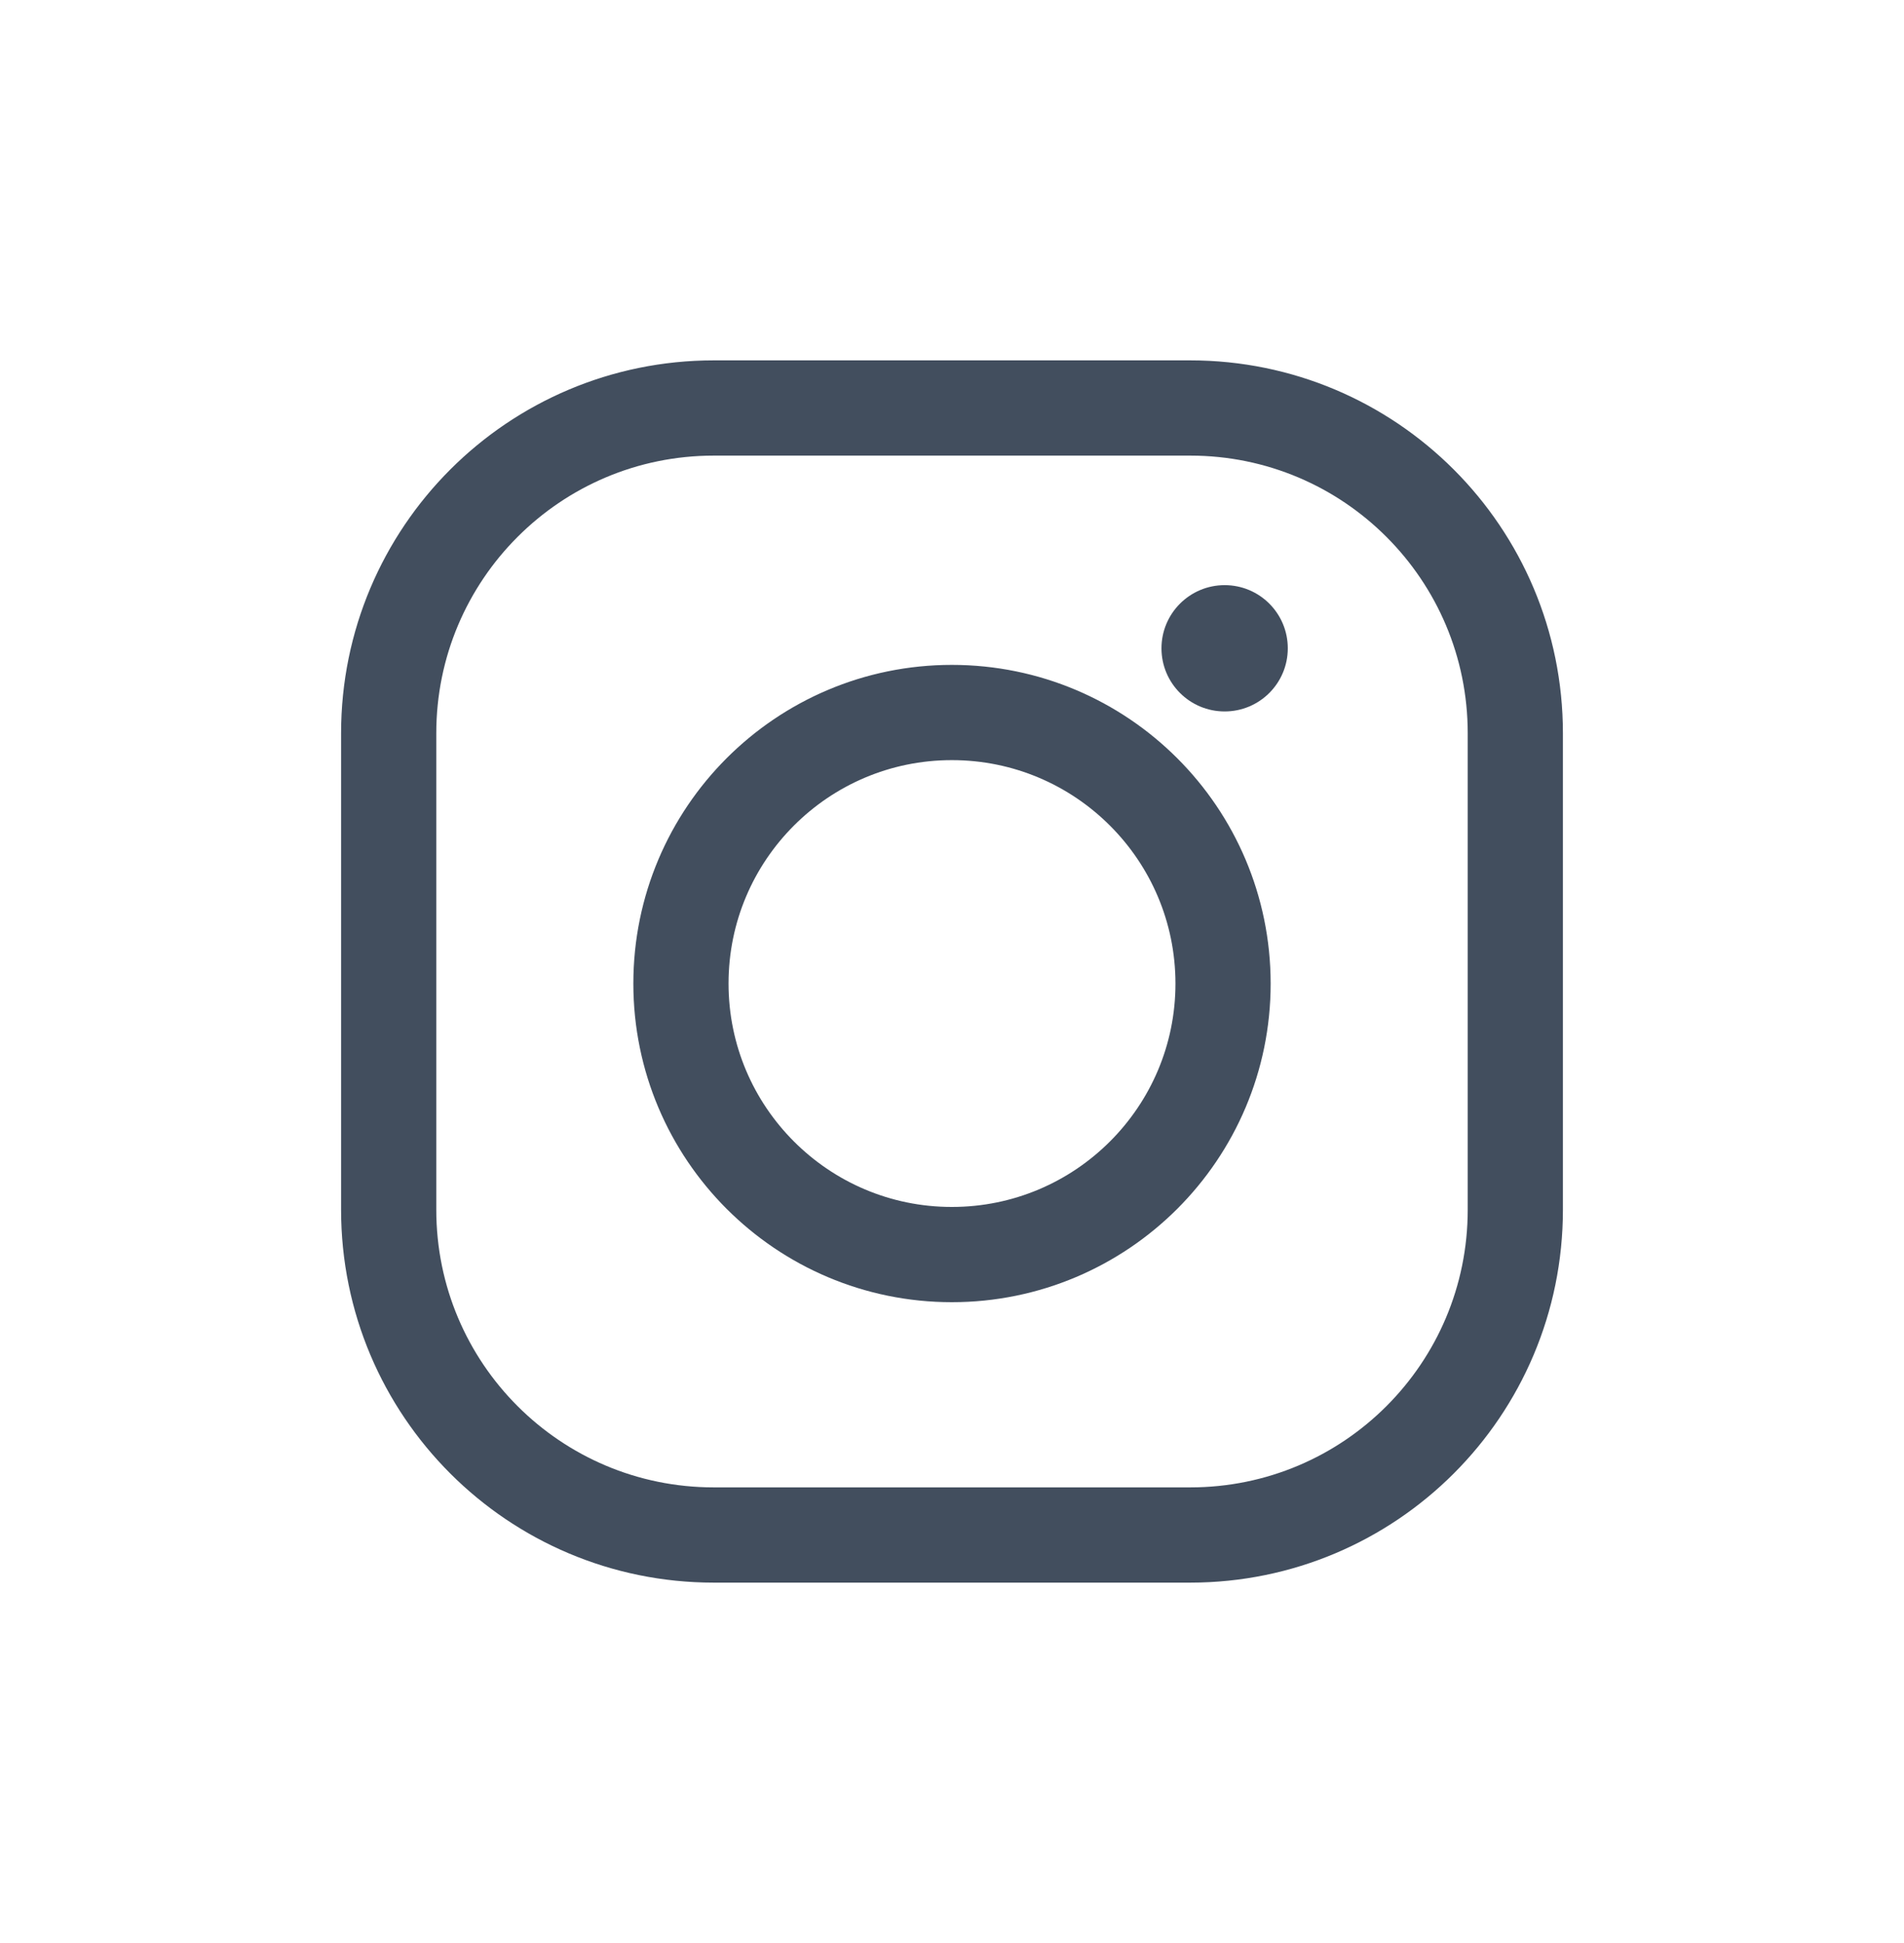 <?xml version="1.0" encoding="utf-8"?>
<!-- Generator: Adobe Illustrator 16.0.0, SVG Export Plug-In . SVG Version: 6.00 Build 0)  -->
<!DOCTYPE svg PUBLIC "-//W3C//DTD SVG 1.1//EN" "http://www.w3.org/Graphics/SVG/1.1/DTD/svg11.dtd">
<svg version="1.1" id="Layer_1" xmlns="http://www.w3.org/2000/svg" xmlns:xlink="http://www.w3.org/1999/xlink" x="0px" y="0px"
	 width="50px" height="51px" viewBox="0 0 50 51" enable-background="new 0 0 50 51" xml:space="preserve">
<g>
	<g>
		<g>
			
				<path id="SVGID_1_" fill="none" stroke="#424E5E" stroke-width="2.5" stroke-linecap="round" stroke-linejoin="round" stroke-miterlimit="10" d="
				M31.255,10.709h-12.51c-4.716,0-8.538,3.821-8.538,8.538v12.505c0,4.721,3.822,8.539,8.538,8.539h12.51
				c4.718,0,8.538-3.818,8.538-8.539V19.247C39.793,14.53,35.973,10.709,31.255,10.709"/>
		</g>
	</g>
	<g>
		<g>
			
				<path id="SVGID_3_" fill="none" stroke="#424E5E" stroke-width="2.5" stroke-linecap="round" stroke-linejoin="round" stroke-miterlimit="10" d="
				M24.996,18.702c-3.93,0-7.114,3.185-7.114,7.114c0,3.929,3.186,7.114,7.114,7.114c3.932,0,7.122-3.186,7.122-7.114
				C32.116,21.887,28.928,18.702,24.996,18.702"/>
		</g>
	</g>
	<g>
		<g>
			<path id="SVGID_5_" fill="#424E5E" d="M32.16,15.359c-0.915,0-1.659,0.742-1.659,1.658c0,0.915,0.742,1.657,1.659,1.657
				c0.918,0,1.658-0.742,1.658-1.657C33.818,16.101,33.078,15.359,32.16,15.359"/>
		</g>
	</g>
</g>
</svg>
